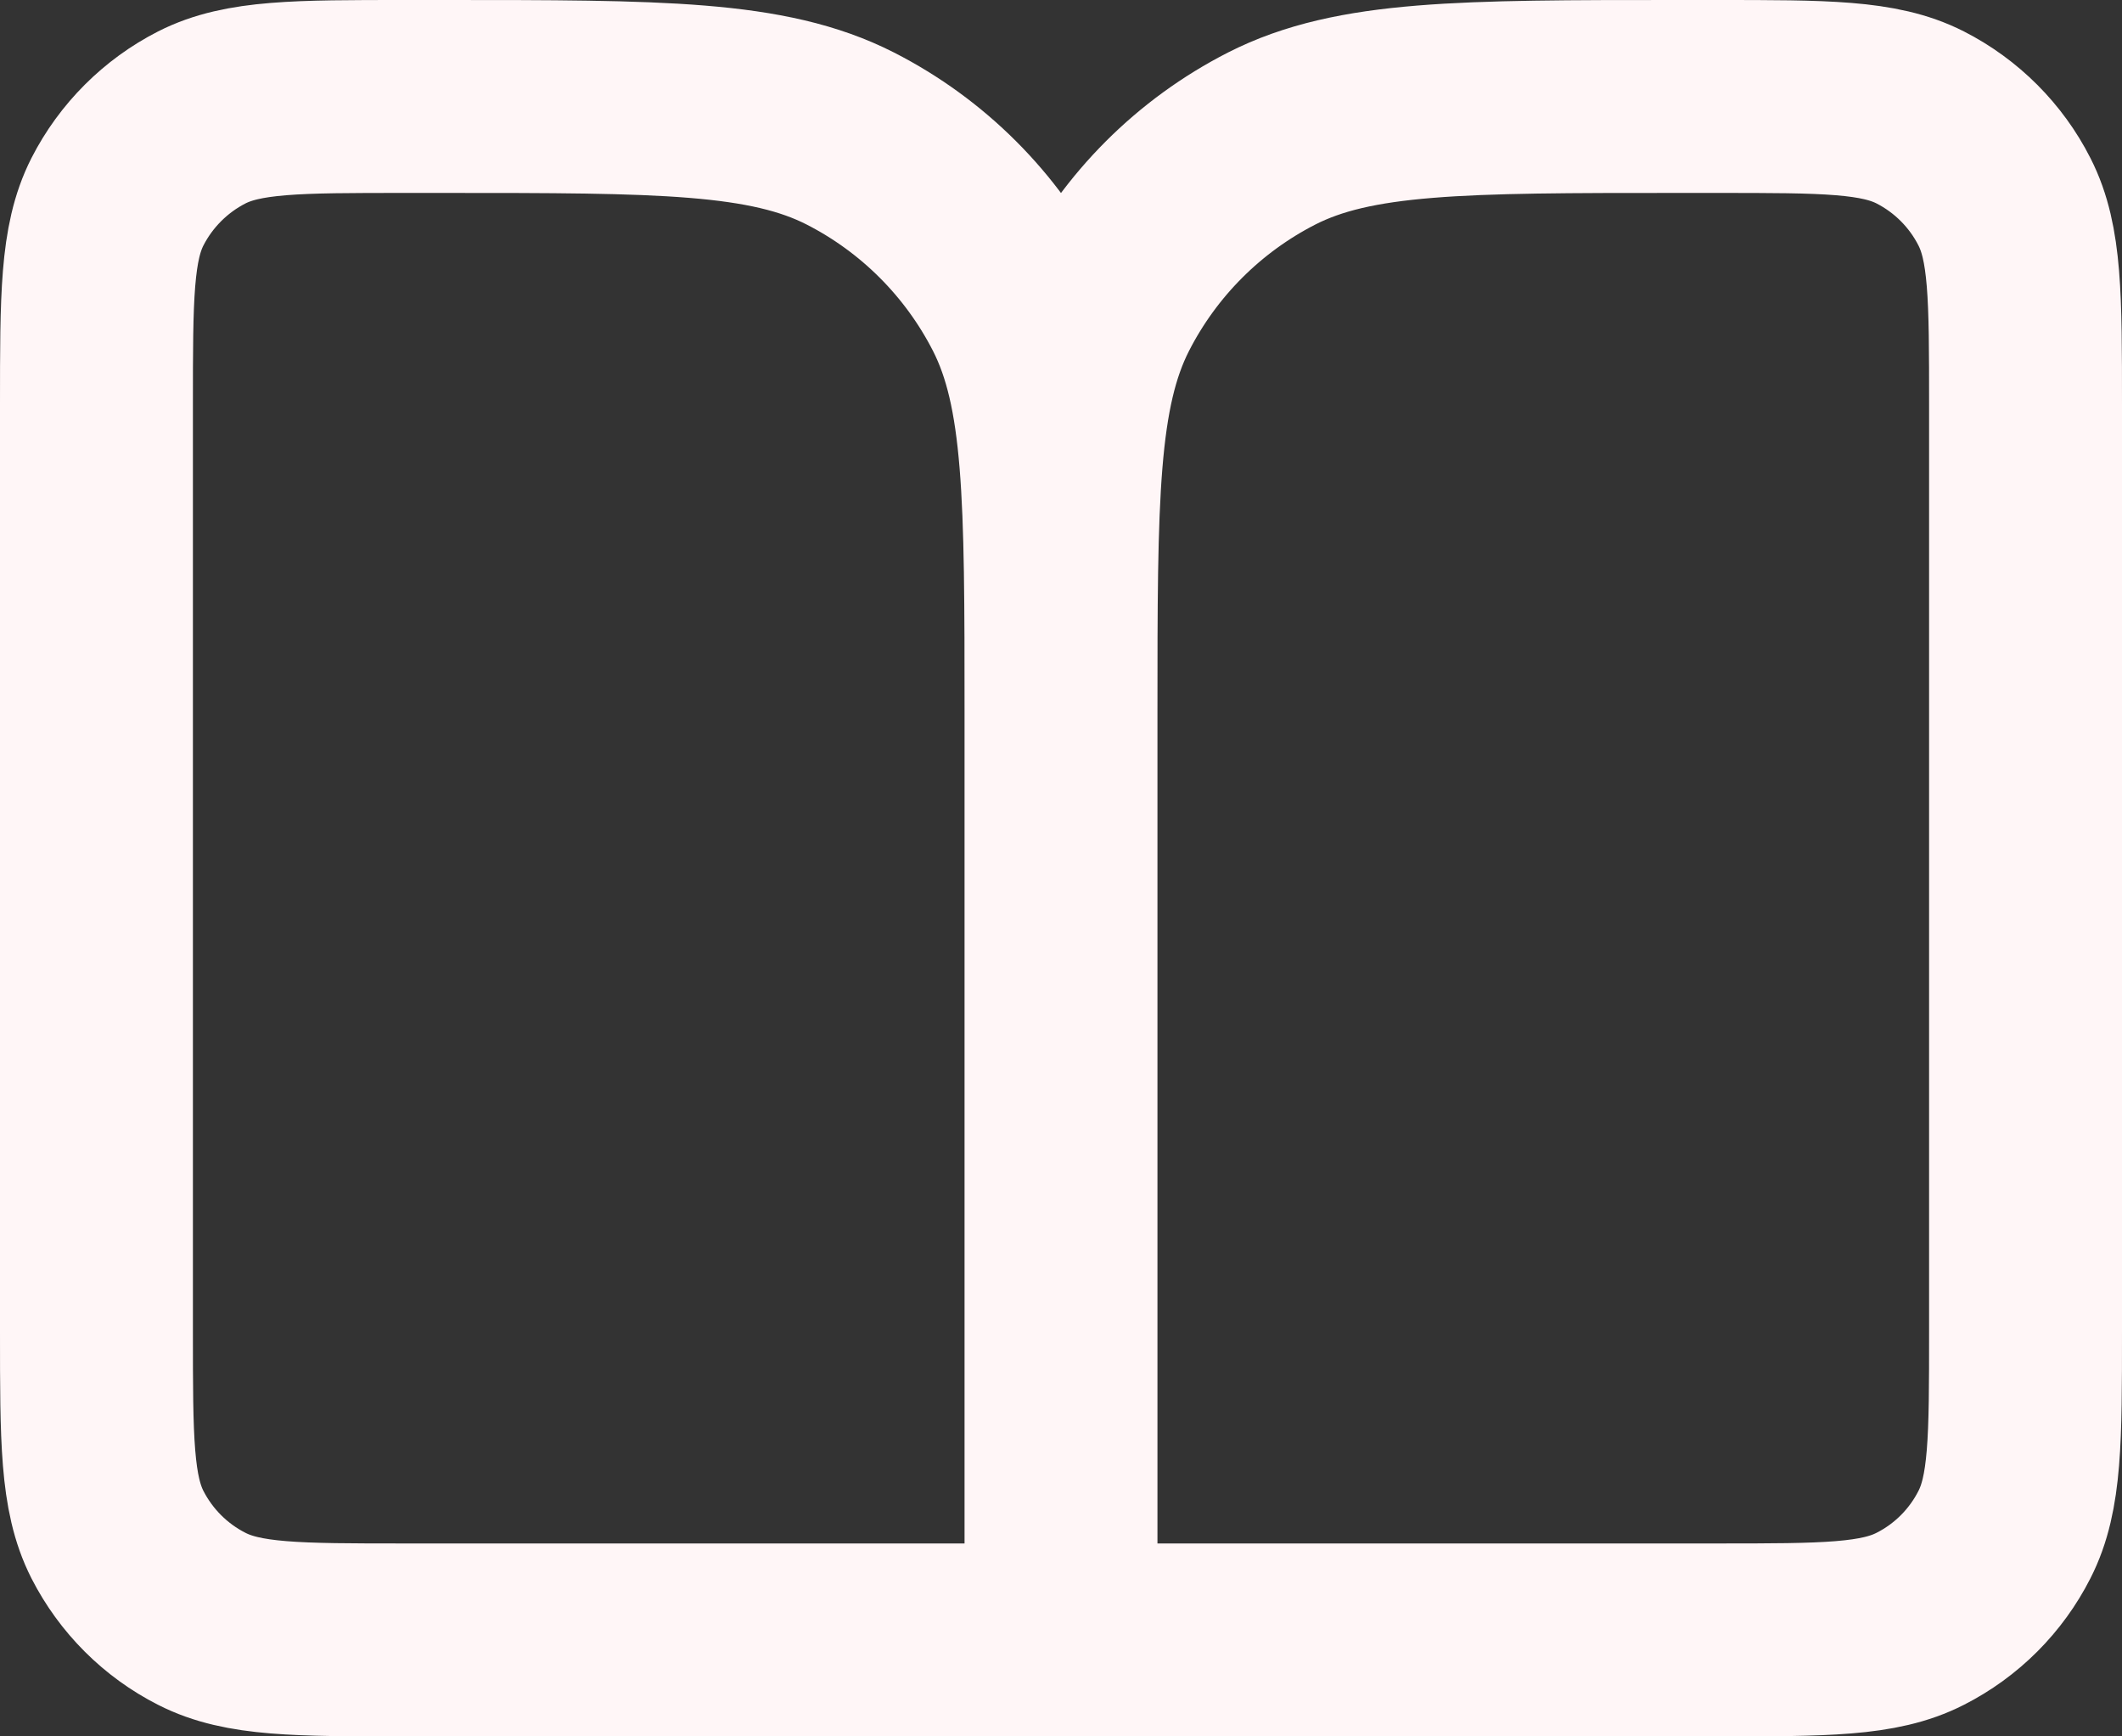 <?xml version="1.0" encoding="utf-8"?>
<svg xmlns="http://www.w3.org/2000/svg" fill="none" height="100%" overflow="visible" preserveAspectRatio="none" style="display: block;" viewBox="0 0 16.5 13.5" width="100%">
<rect x="0" y="0" width="16.5" height="13.5" fill="#333333" stroke="none"/>
<path d="M8.25 12.75H3.15C2.31 12.75 1.89 12.75 1.569 12.586C1.287 12.443 1.057 12.213 0.913 11.931C0.75 11.61 0.75 11.19 0.75 10.35V3.15C0.75 2.31 0.75 1.89 0.913 1.569C1.057 1.287 1.287 1.057 1.569 0.913C1.89 0.75 2.31 0.75 3.15 0.75H3.45C5.13 0.75 5.97 0.75 6.612 1.077C7.176 1.365 7.635 1.824 7.923 2.388C8.25 3.03 8.25 3.87 8.25 5.55M8.25 12.75V5.55M8.25 12.75H13.35C14.19 12.75 14.61 12.75 14.931 12.586C15.213 12.443 15.443 12.213 15.586 11.931C15.75 11.61 15.75 11.19 15.75 10.35V3.15C15.75 2.31 15.75 1.89 15.586 1.569C15.443 1.287 15.213 1.057 14.931 0.913C14.61 0.75 14.19 0.75 13.35 0.75H13.05C11.37 0.75 10.53 0.75 9.888 1.077C9.324 1.365 8.865 1.824 8.577 2.388C8.25 3.03 8.25 3.87 8.25 5.55" id="Icon" stroke="#FFF6F7" stroke-linecap="round" stroke-linejoin="round" stroke-width="1.5"/>
</svg>